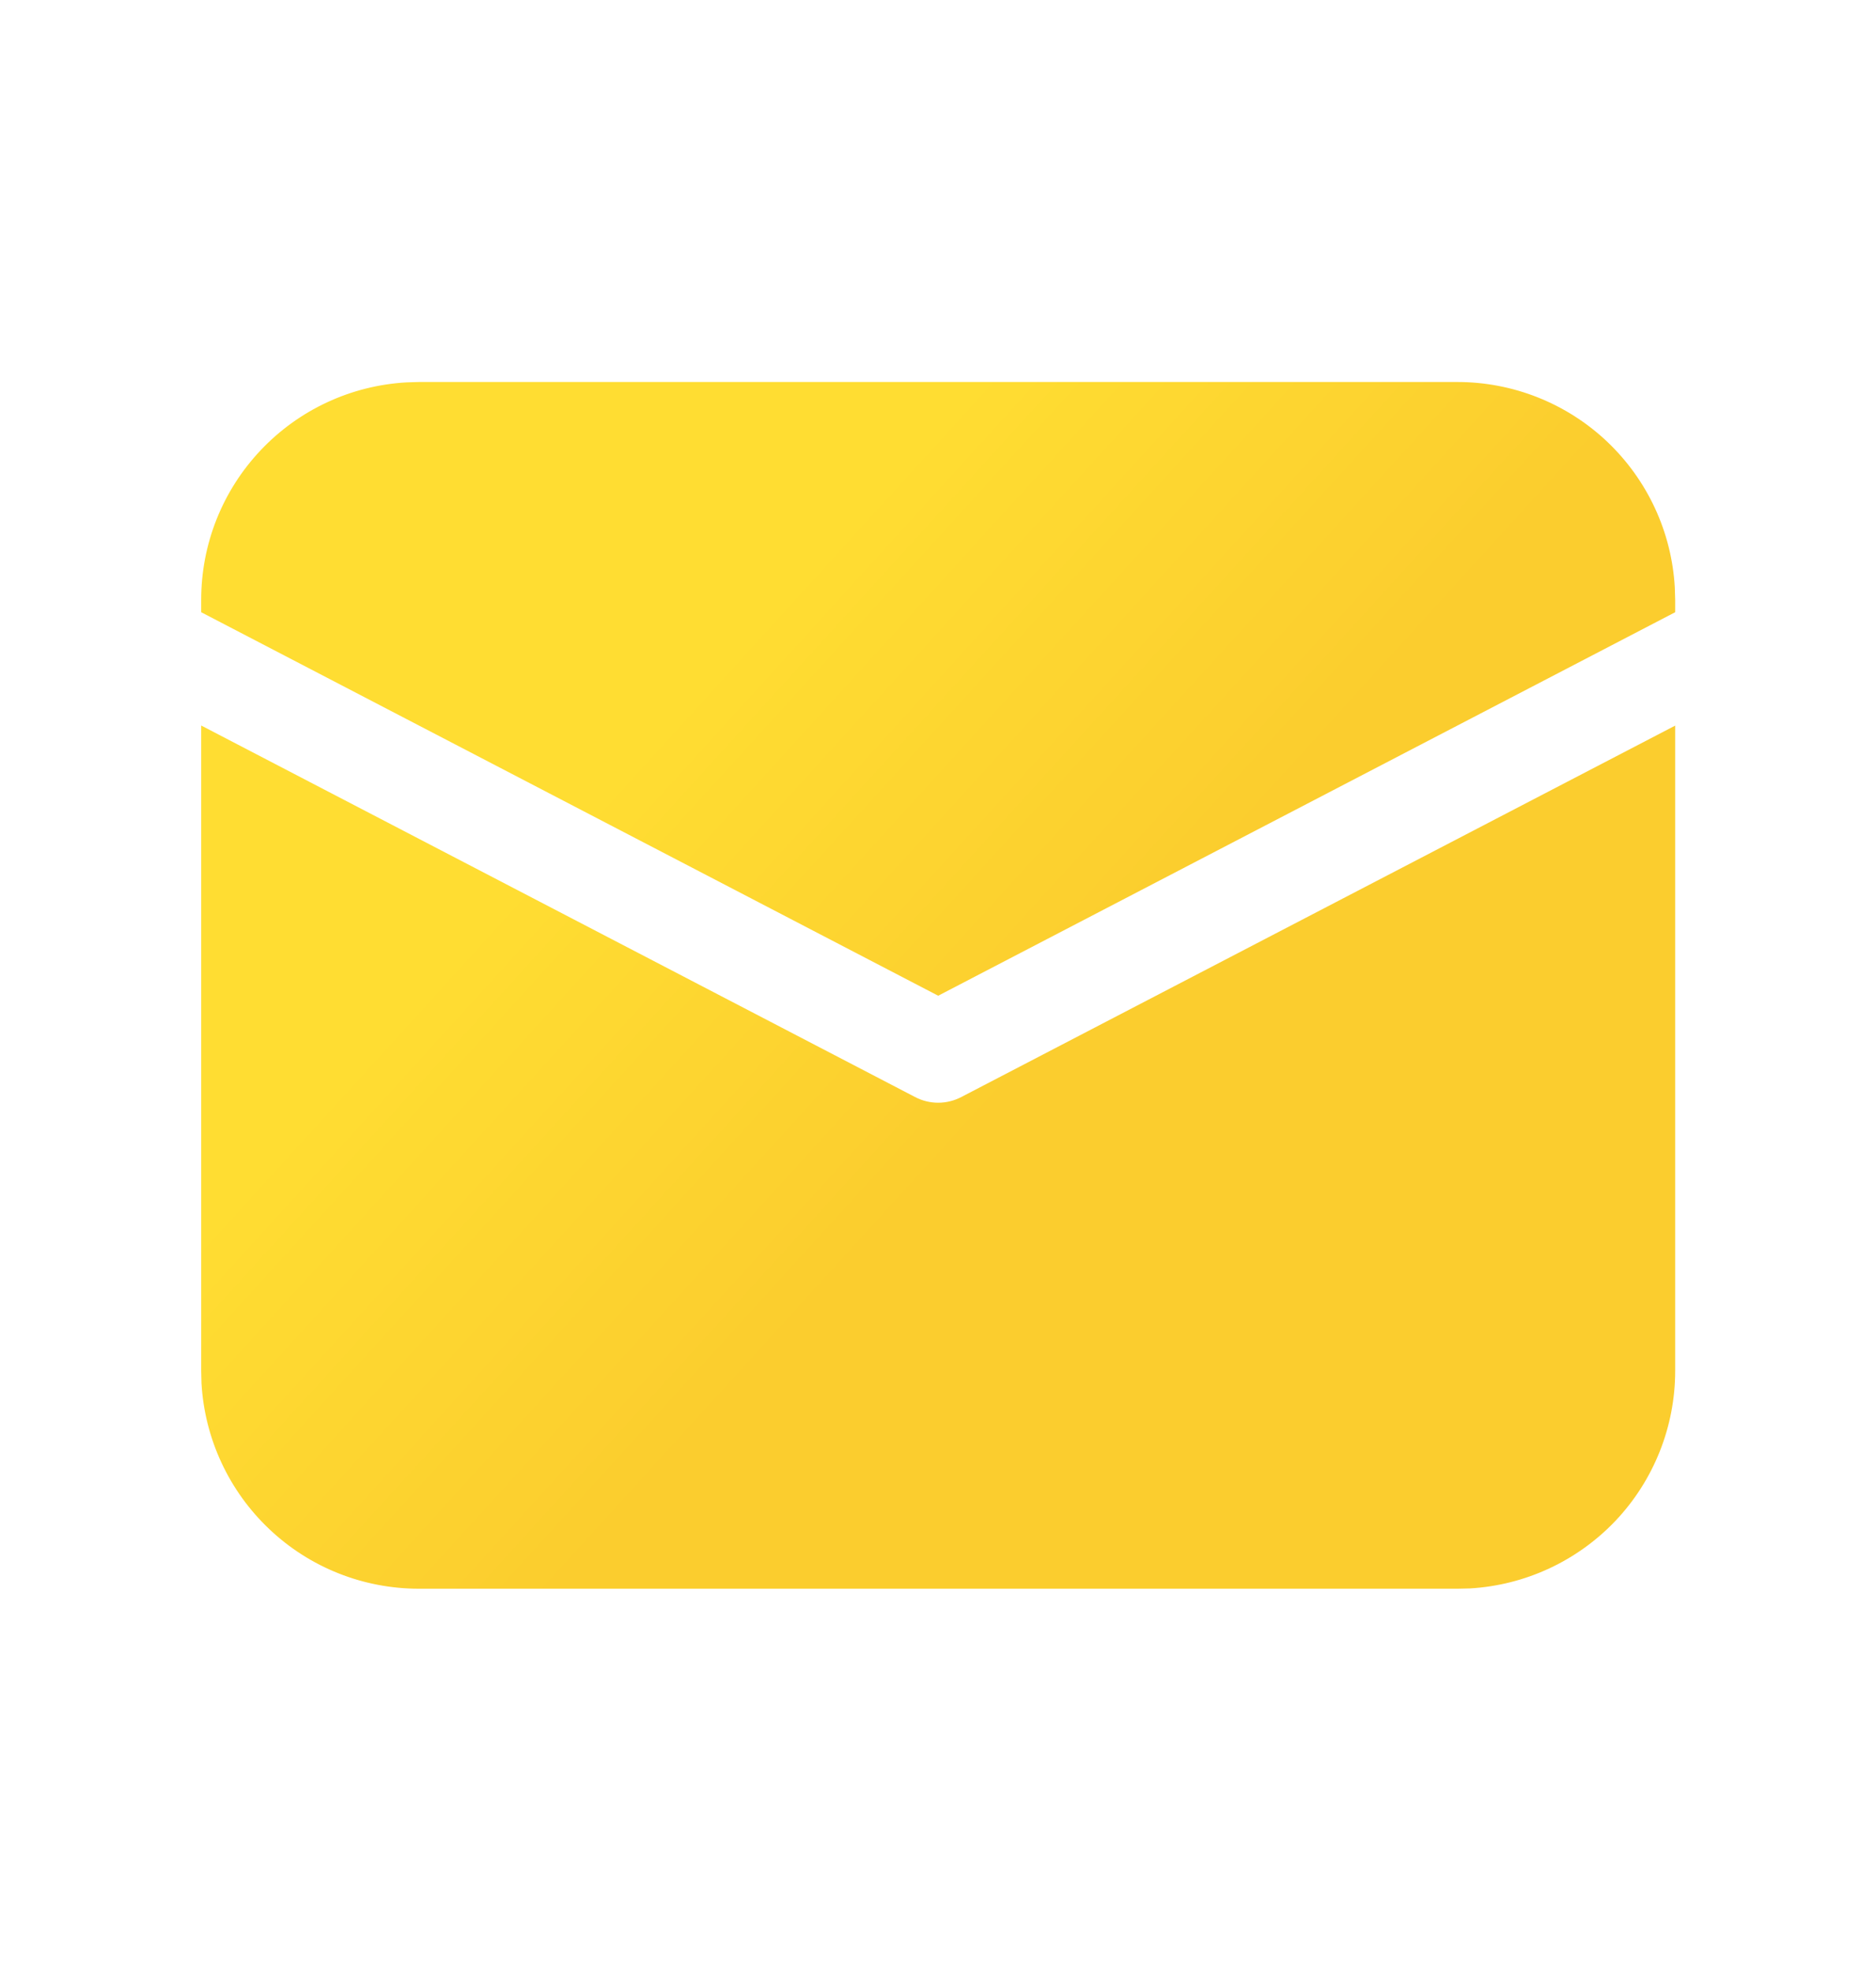 <svg width="20" height="21" viewBox="0 0 20 21" fill="none" xmlns="http://www.w3.org/2000/svg">
<path d="M2.145 7.73L9.755 11.688C9.831 11.728 9.916 11.749 10.002 11.749C10.088 11.749 10.172 11.728 10.249 11.688L17.859 7.731V14.606C17.859 15.199 17.632 15.77 17.225 16.201C16.817 16.631 16.261 16.89 15.669 16.924L15.537 16.927H4.466C3.873 16.927 3.303 16.701 2.872 16.293C2.441 15.886 2.182 15.329 2.148 14.738L2.145 14.606V7.73ZM4.466 4.07H15.537C16.13 4.07 16.701 4.297 17.132 4.704C17.563 5.112 17.822 5.668 17.855 6.26L17.859 6.392V6.523L10.002 10.609L2.145 6.523V6.392C2.144 5.799 2.371 5.228 2.779 4.797C3.186 4.366 3.743 4.107 4.335 4.074L4.466 4.07H15.537H4.466Z" fill="url(#paint0_linear_113_9026)"/>
<defs>
<linearGradient id="paint0_linear_113_9026" x1="14.255" y1="7.864" x2="10.24" y2="4.208" gradientUnits="userSpaceOnUse">
<stop stop-color="#FBCD2E"/>
<stop offset="1" stop-color="#FFDD32"/>
</linearGradient>
</defs>
</svg>
